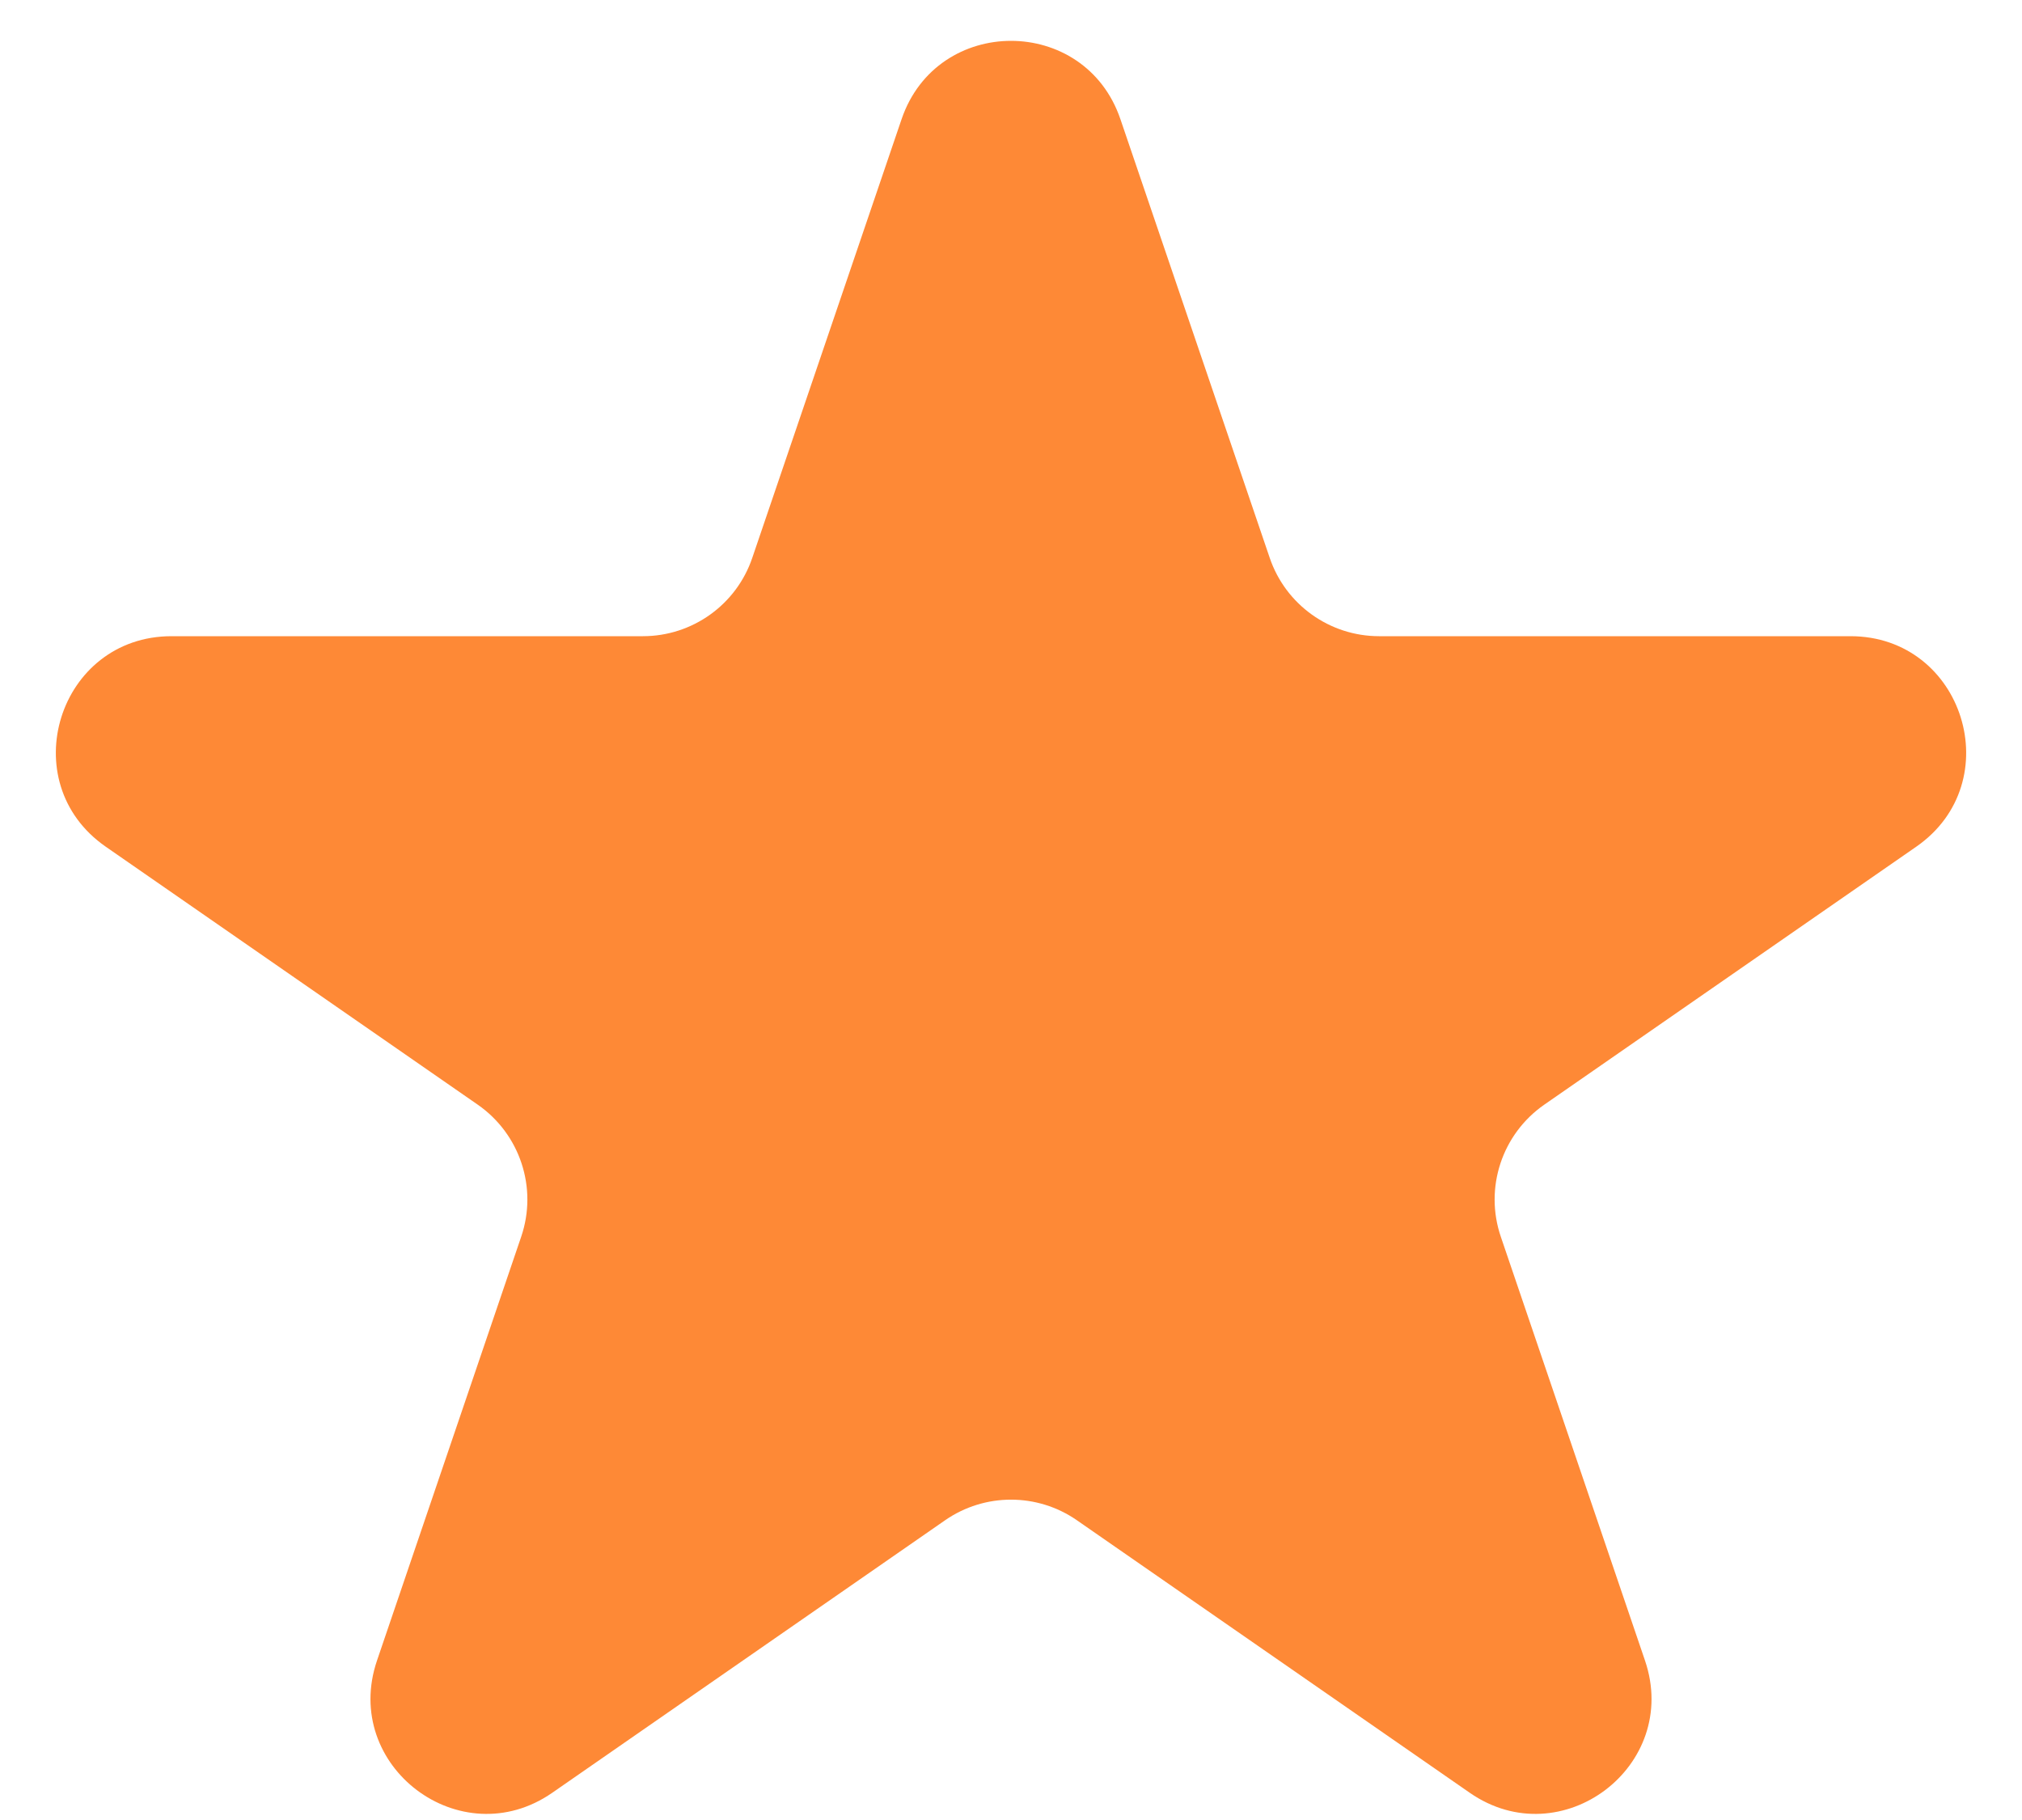 <svg xmlns="http://www.w3.org/2000/svg" width="20" height="18" viewBox="0 0 20 18" fill="none">
  <path d="M8.918 1.178C9.27 0.146 10.73 0.146 11.082 1.178L12.559 5.517C12.716 5.98 13.152 6.292 13.641 6.292H18.303C19.423 6.292 19.874 7.736 18.954 8.374L15.275 10.925C14.856 11.216 14.68 11.749 14.845 12.232L16.271 16.423C16.626 17.467 15.444 18.359 14.538 17.731L10.651 15.035C10.26 14.764 9.74 14.764 9.349 15.035L5.462 17.731C4.556 18.359 3.374 17.467 3.729 16.423L5.155 12.232C5.32 11.749 5.144 11.216 4.725 10.925L1.046 8.374C0.126 7.736 0.577 6.292 1.697 6.292H6.359C6.849 6.292 7.284 5.98 7.441 5.517L8.918 1.178Z" fill="#FE8936"/>
</svg>